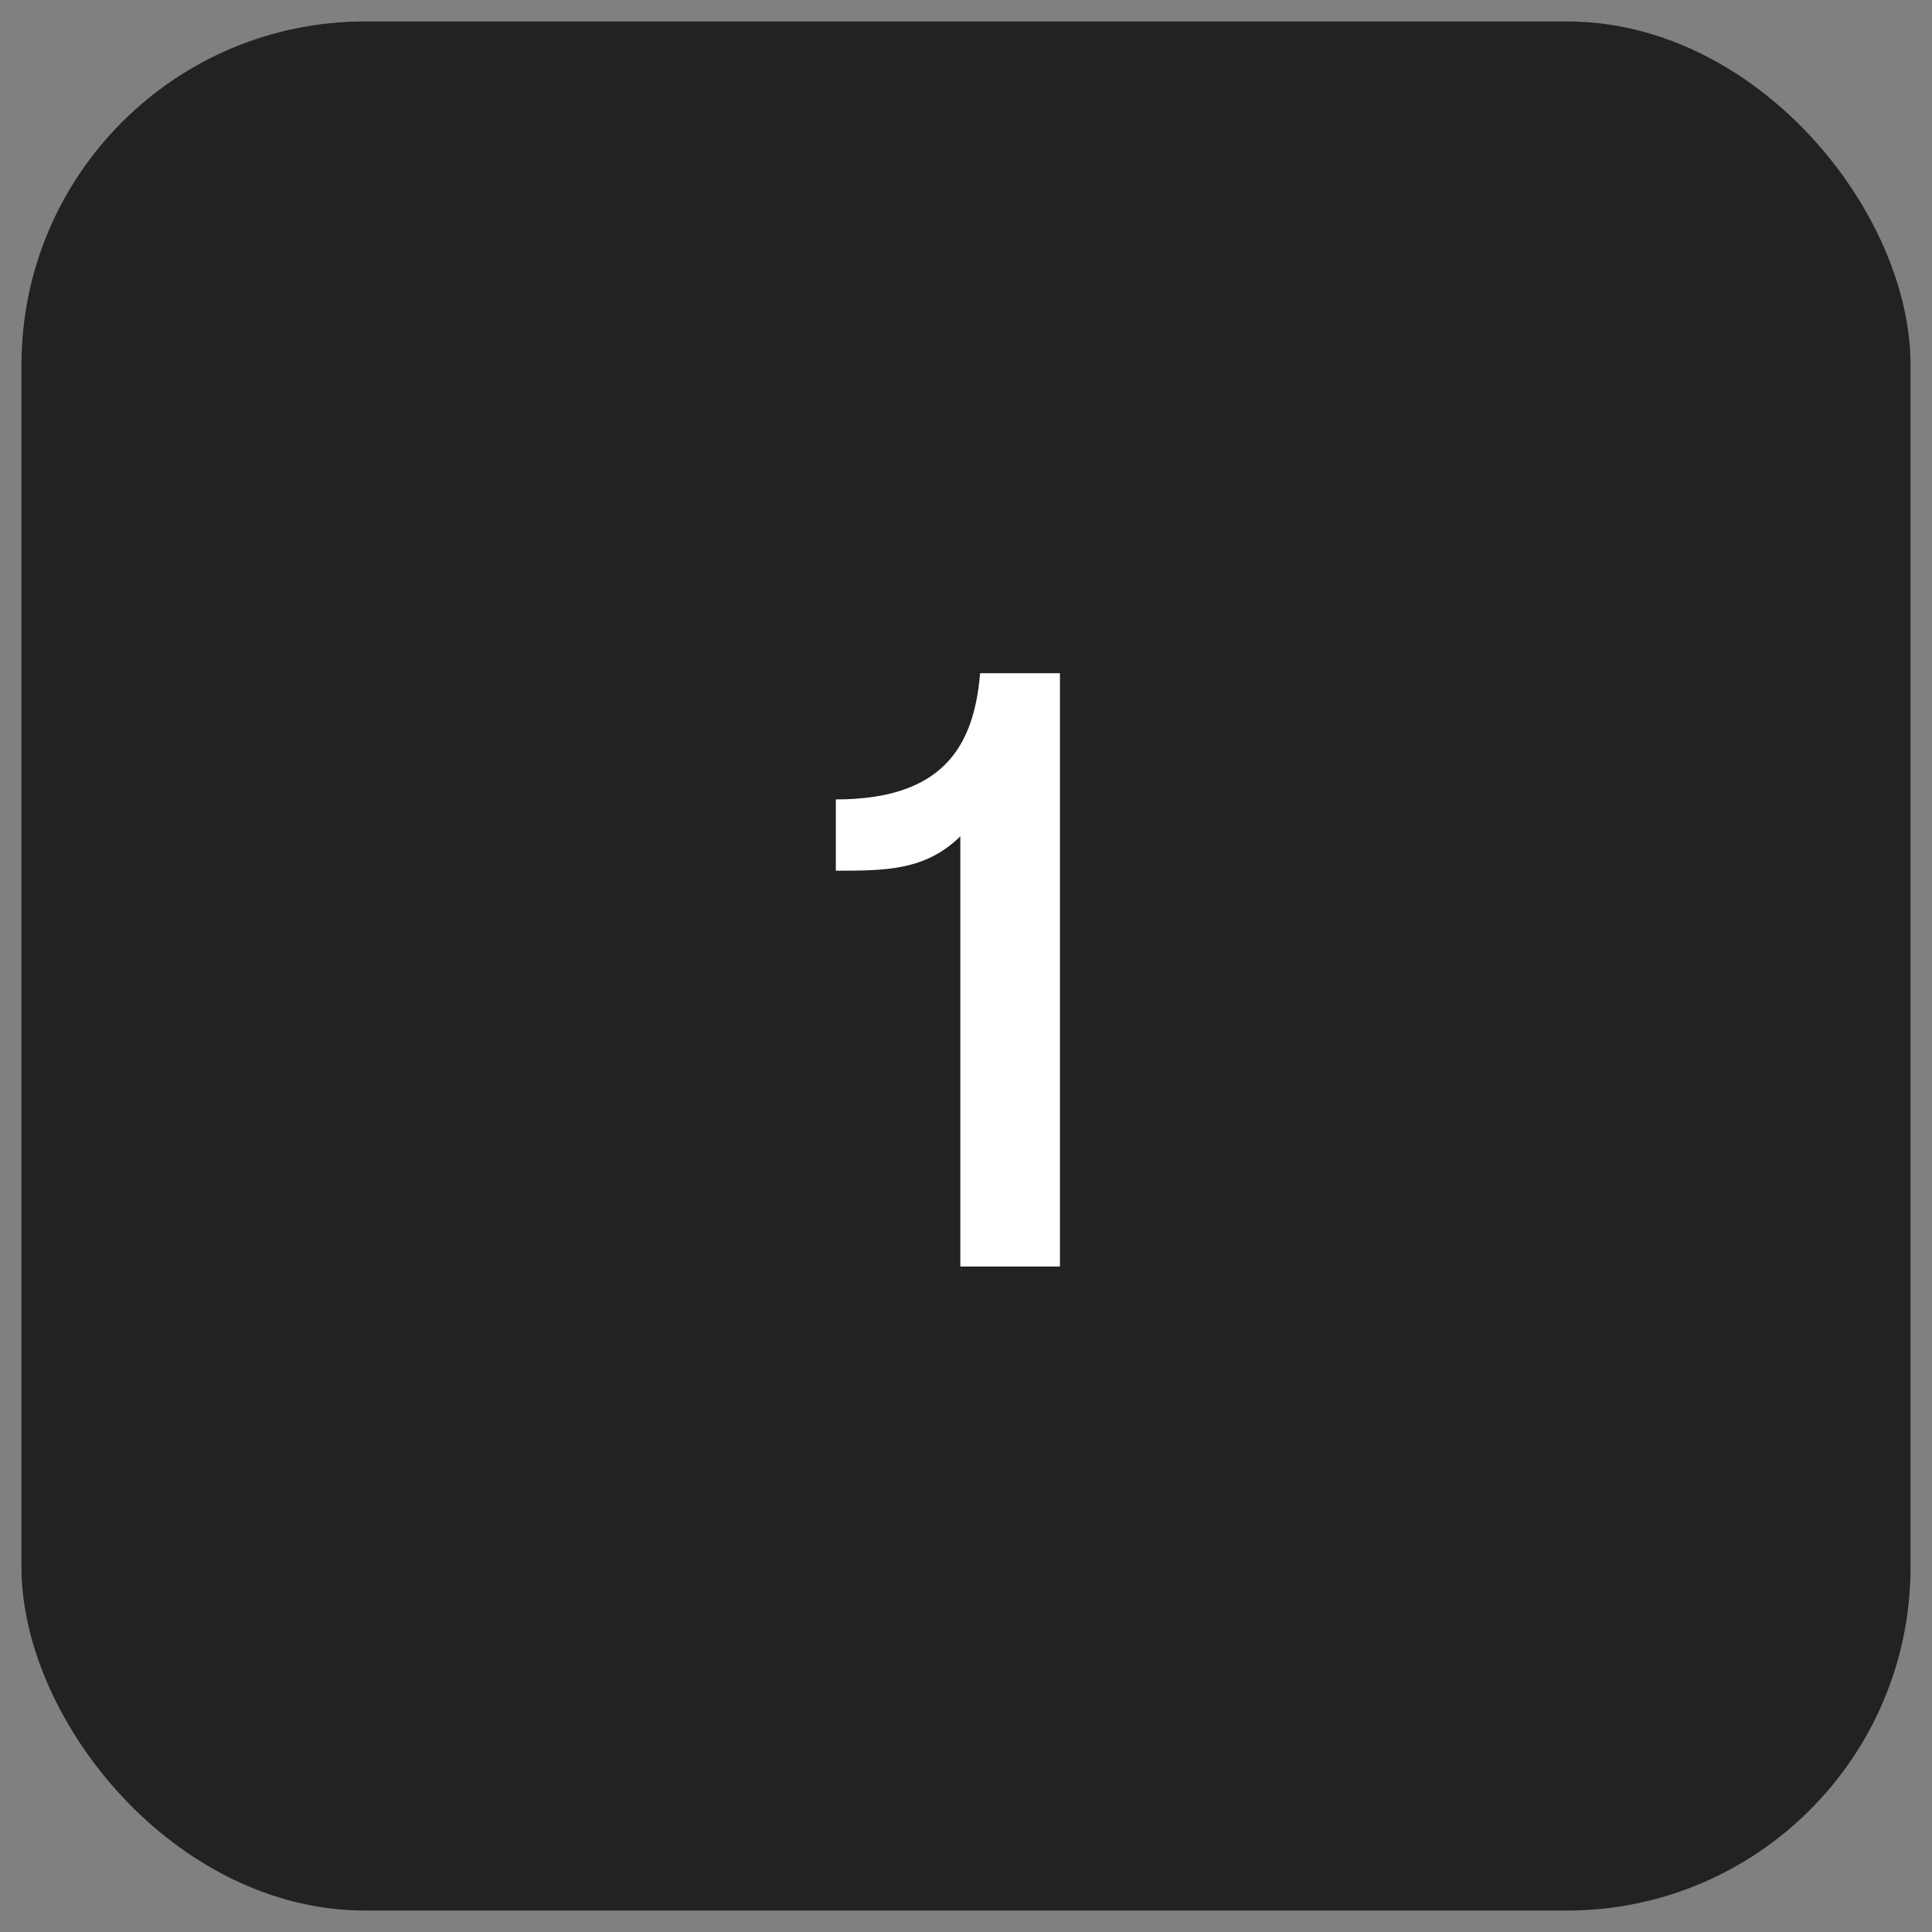 <svg width="45" height="45" viewBox="0 0 45 45" fill="none" xmlns="http://www.w3.org/2000/svg">
<rect x="0" y="0" width="45" height="45" fill="#808080" stroke="none"/>
<rect x="0.5" y="0.5" width="44" height="44" rx="8" fill="#222222"/>
<path d="M22.828 15.68H24.688V29.5H22.368V19.48C21.548 20.28 20.628 20.28 19.468 20.28V18.62C21.968 18.62 22.688 17.38 22.828 15.68Z" fill="white"/>
</svg>
